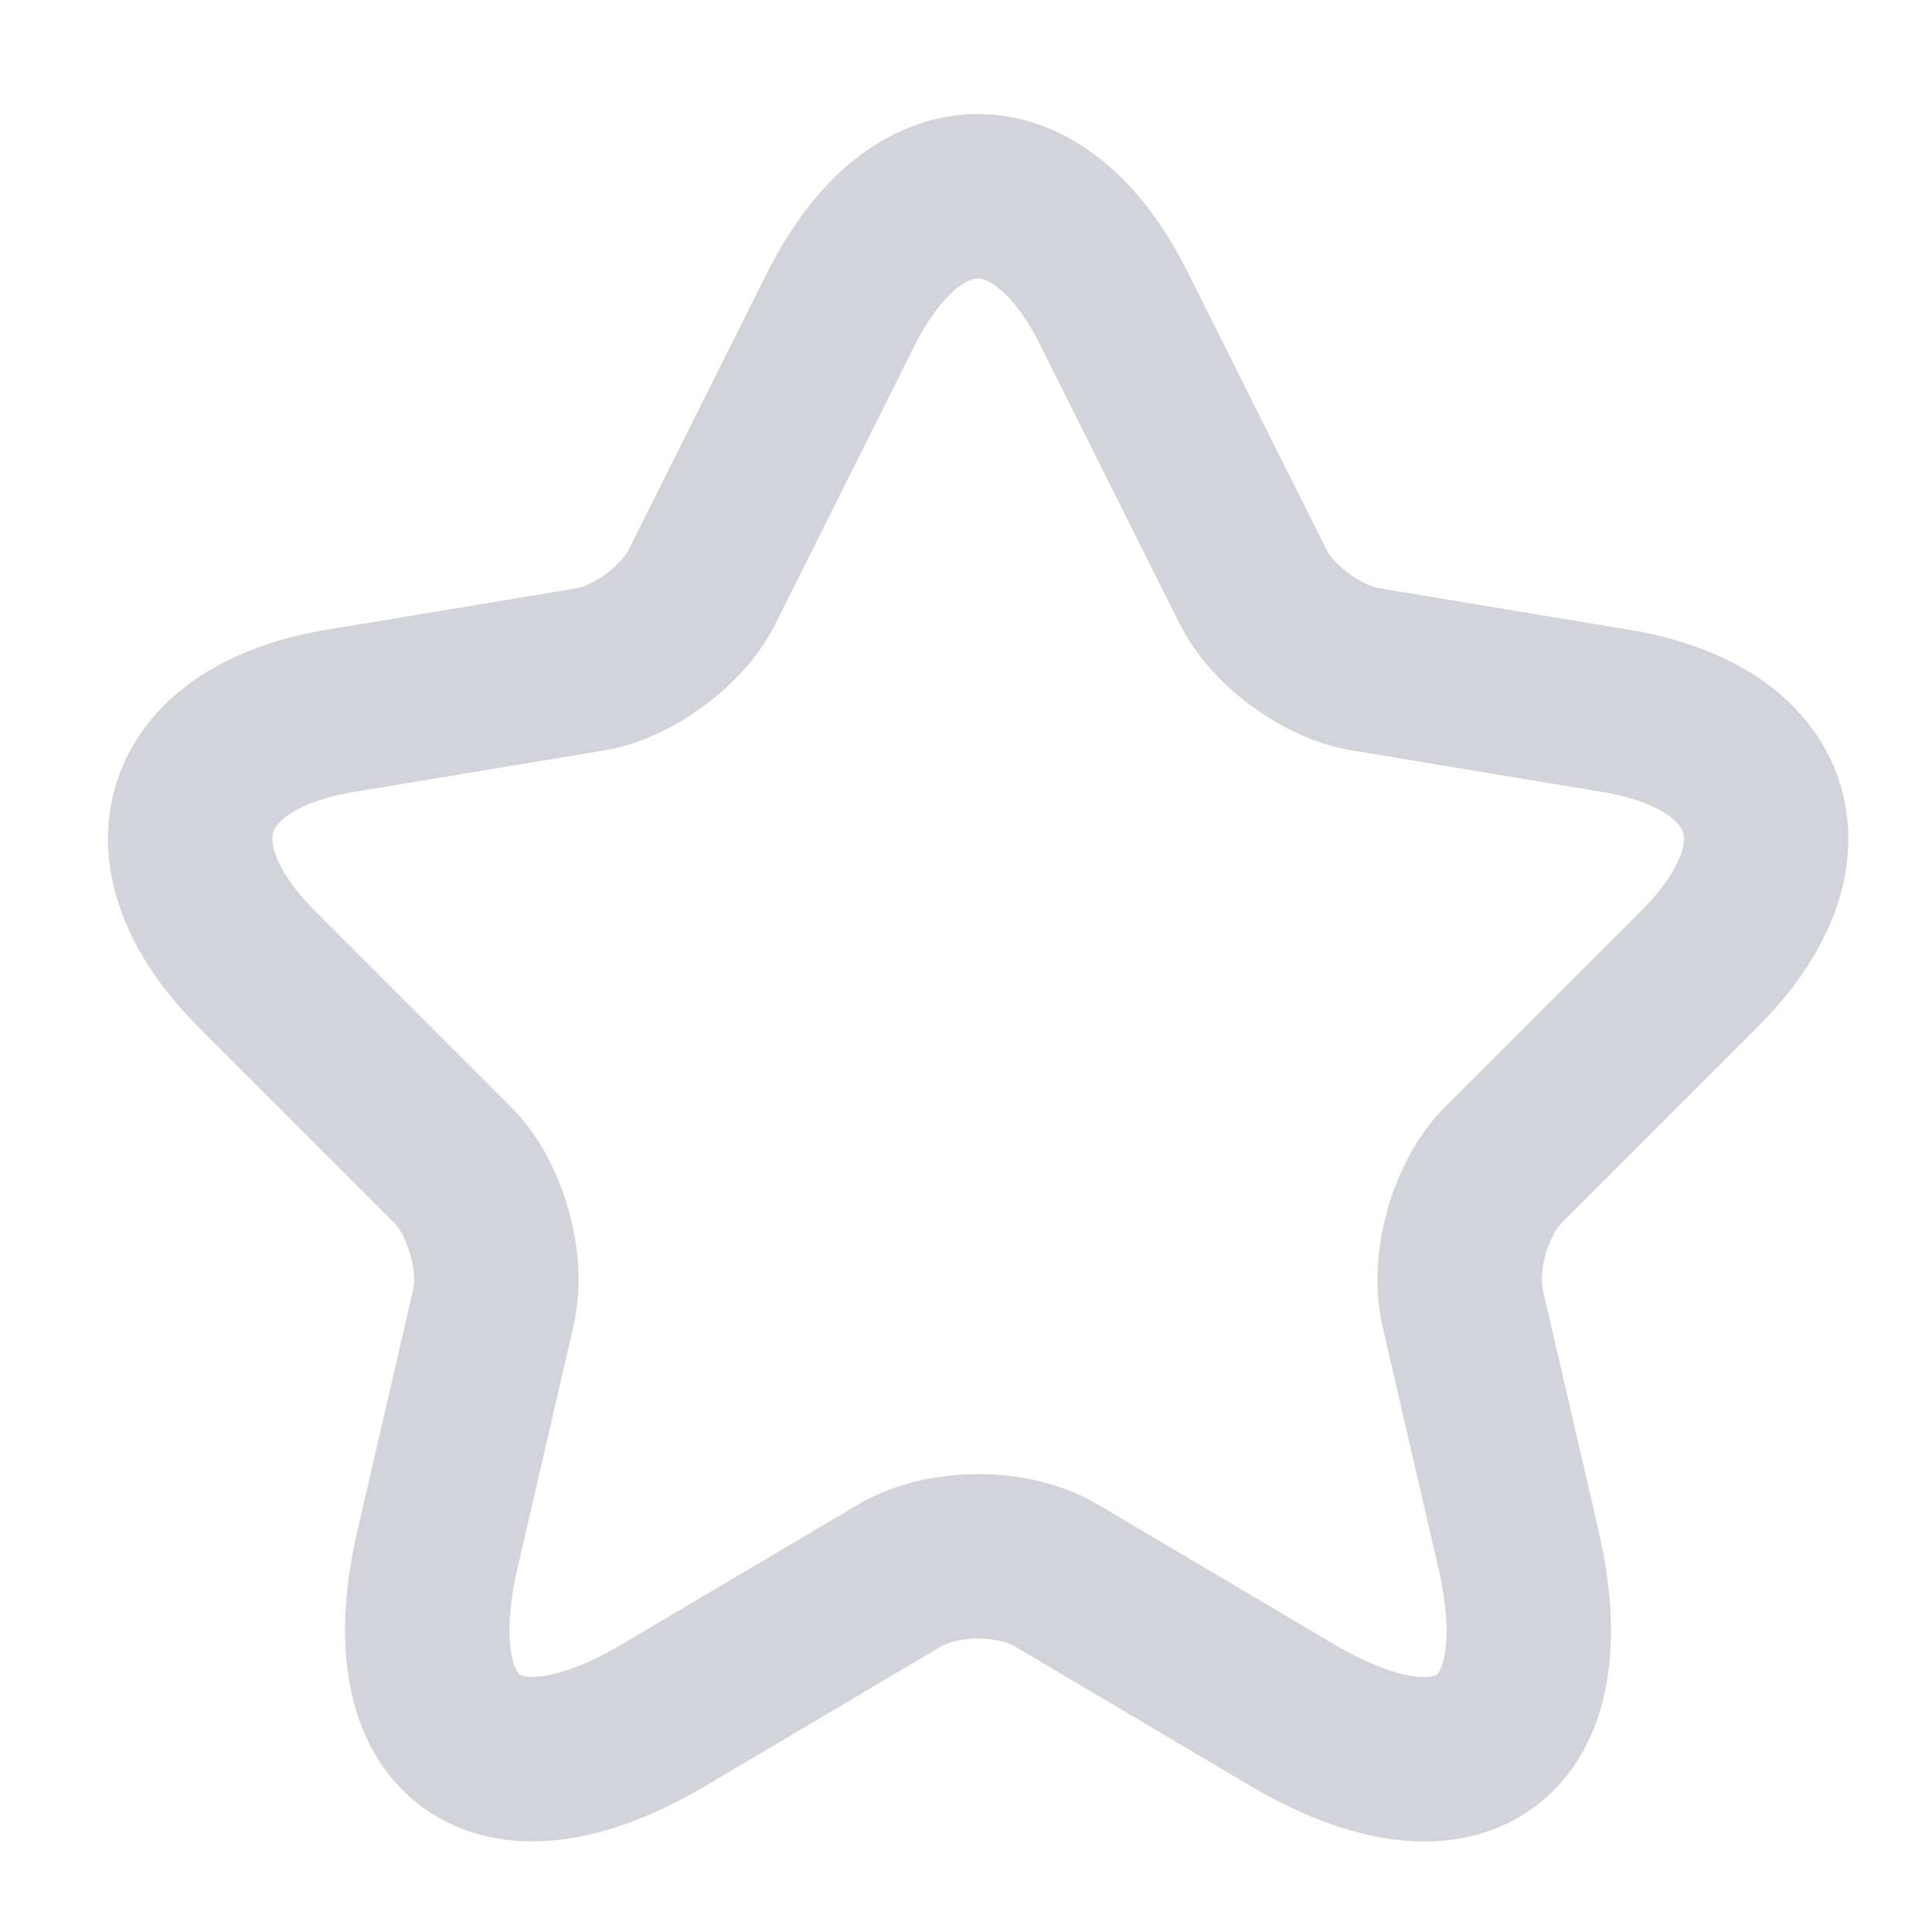<svg width="100%" height="100%" viewBox="0 0 47 47" fill="none" xmlns="http://www.w3.org/2000/svg">
<path d="M27.107 7.52L30.481 14.267C30.941 15.206 32.167 16.107 33.202 16.28L39.317 17.295C43.227 17.947 44.147 20.784 41.329 23.582L36.576 28.335C35.771 29.14 35.33 30.693 35.579 31.805L36.94 37.689C38.013 42.346 35.541 44.148 31.42 41.714L25.689 38.321C24.654 37.708 22.948 37.708 21.894 38.321L16.163 41.714C12.062 44.148 9.57 42.327 10.643 37.689L12.004 31.805C12.253 30.693 11.812 29.14 11.007 28.335L6.254 23.582C3.456 20.784 4.357 17.947 8.267 17.295L14.381 16.28C15.397 16.107 16.623 15.206 17.083 14.267L20.457 7.52C22.297 3.86 25.287 3.86 27.107 7.52Z" stroke="#D2D3DB" stroke-width="4" stroke-linecap="round" stroke-linejoin="round"/>
</svg>
